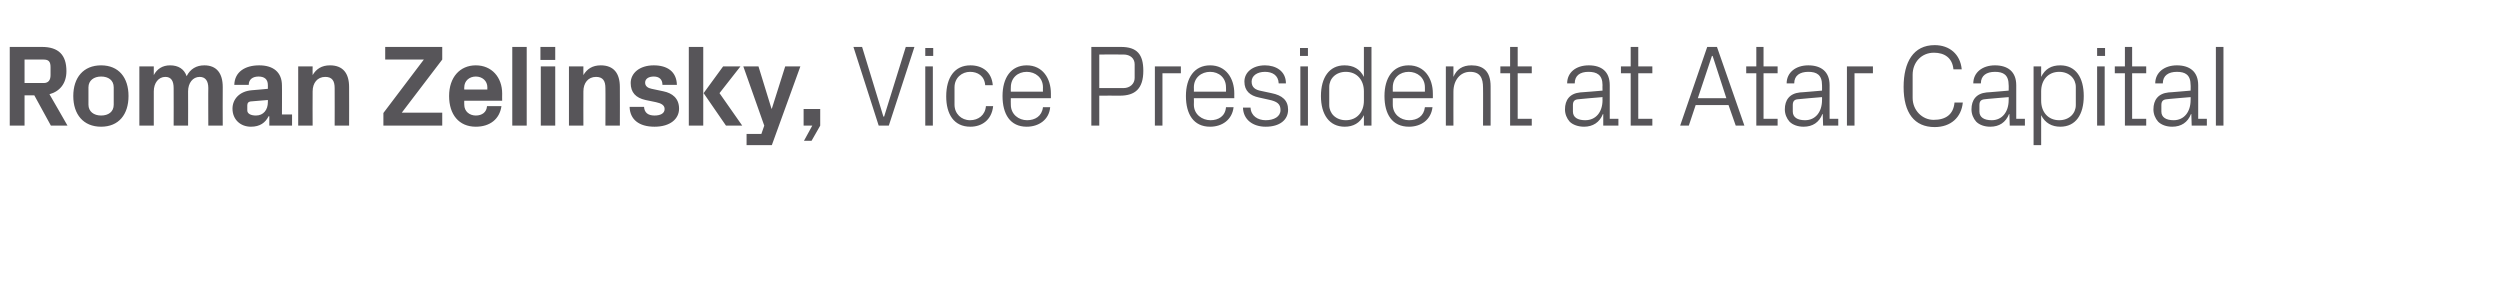 <?xml version="1.0" standalone="no"?><!DOCTYPE svg PUBLIC "-//W3C//DTD SVG 1.1//EN" "http://www.w3.org/Graphics/SVG/1.1/DTD/svg11.dtd"><svg xmlns="http://www.w3.org/2000/svg" version="1.1" width="692.5px" height="78.2px" viewBox="0 -9 692.5 78.2" style="top:-9px">  <desc>Roman Zelinsky, Vice President at Atar Capital</desc>  <defs/>  <g id="Polygon35210">    <path d="M 6.8 17.4 L 6.8 25.8 L 2.7 25.8 L 2.7 4 C 2.7 4 11.55 4 11.6 4 C 16.2 4 18.4 6.2 18.4 10.7 C 18.4 14.1 16.6 16.3 13.7 17.1 C 13.7 17.06 18.7 25.8 18.7 25.8 L 14.1 25.8 L 9.5 17.4 L 6.8 17.4 Z M 12.1 14 C 13.4 14 14 13.2 14 11.8 C 14 11.8 14 9.6 14 9.6 C 14 8.1 13.5 7.5 12.1 7.5 C 12.1 7.52 6.8 7.5 6.8 7.5 L 6.8 14 C 6.8 14 12.1 13.98 12.1 14 Z M 28 26.1 C 23.1 26.1 20.3 22.7 20.3 17.6 C 20.3 12.5 23.1 9.1 28 9.1 C 32.9 9.1 35.6 12.5 35.6 17.6 C 35.6 22.7 32.9 26.1 28 26.1 Z M 31.5 15.2 C 31.5 13.2 30 12.2 28 12.2 C 26 12.2 24.5 13.3 24.5 15.2 C 24.5 15.2 24.5 20 24.5 20 C 24.5 21.9 26 23 28 23 C 30 23 31.5 22 31.5 20 C 31.5 20 31.5 15.2 31.5 15.2 Z M 56.6 9.1 C 60 9.1 61.7 11.3 61.7 15.1 C 61.66 15.07 61.7 25.8 61.7 25.8 L 57.7 25.8 C 57.7 25.8 57.66 15.36 57.7 15.4 C 57.7 13.4 56.9 12.3 55.3 12.3 C 53.4 12.3 52.1 14 52.1 16.3 C 52.13 16.32 52.1 25.8 52.1 25.8 L 48.1 25.8 C 48.1 25.8 48.13 15.36 48.1 15.4 C 48.1 13.4 47.4 12.3 45.8 12.3 C 43.9 12.3 42.6 14 42.6 16.3 C 42.59 16.32 42.6 25.8 42.6 25.8 L 38.6 25.8 L 38.6 9.4 L 42.6 9.4 C 42.6 9.4 42.59 11.81 42.6 11.8 C 43.5 10.1 45 9.1 47.1 9.1 C 49.4 9.1 51 10.1 51.7 12.1 C 52.7 10.1 54.4 9.1 56.6 9.1 Z M 74.2 19.3 C 74.21 19.33 74.2 18.7 74.2 18.7 C 74.2 18.7 69.41 19.1 69.4 19.1 C 68.8 19.2 68.5 19.5 68.5 20.2 C 68.5 20.2 68.5 21.6 68.5 21.6 C 68.5 22.5 69.5 23 70.9 23 C 73 23 74.2 21.4 74.2 19.3 Z M 74.2 14.6 C 74.2 12.9 73.2 12.2 71.6 12.2 C 70 12.2 68.9 13 68.9 14.5 C 68.9 14.5 64.9 14.5 64.9 14.5 C 65 10.9 67.9 9.1 71.8 9.1 C 75.7 9.1 78.1 11 78.1 14.7 C 78.14 14.66 78.1 22.7 78.1 22.7 L 80.9 22.7 L 80.9 25.8 L 74.6 25.8 L 74.6 23.2 C 74.6 23.2 74.43 23.23 74.4 23.2 C 73.5 25 72 26.1 69.5 26.1 C 66.6 26.1 64.4 24.1 64.4 21.1 C 64.4 18.5 66.3 16.3 69.7 16 C 69.69 16.03 74.2 15.6 74.2 15.6 C 74.2 15.6 74.21 14.59 74.2 14.6 Z M 86.6 11.8 C 87.6 10.1 89.1 9.1 91.4 9.1 C 95 9.1 96.7 11.3 96.7 15.1 C 96.73 15.07 96.7 25.8 96.7 25.8 L 92.7 25.8 C 92.7 25.8 92.73 15.36 92.7 15.4 C 92.7 13.4 92 12.3 90.1 12.3 C 87.9 12.3 86.6 14 86.6 16.3 C 86.56 16.32 86.6 25.8 86.6 25.8 L 82.6 25.8 L 82.6 9.4 L 86.6 9.4 C 86.6 9.4 86.56 11.81 86.6 11.8 Z M 122.5 7.5 L 111.3 22.2 L 122.5 22.2 L 122.5 25.8 L 106.2 25.8 L 106.2 22.3 L 117.4 7.5 L 106.7 7.5 L 106.7 4 L 122.5 4 L 122.5 7.5 Z M 128.6 15.8 L 135 15.8 C 135 15.8 134.97 15.2 135 15.2 C 135 13.4 133.6 12.2 131.8 12.2 C 130 12.2 128.6 13.4 128.6 15.2 C 128.57 15.2 128.6 15.8 128.6 15.8 Z M 131.8 9.1 C 136.2 9.1 139.1 12.4 139.1 16.9 C 139.07 16.86 139.1 18.9 139.1 18.9 L 128.6 18.9 C 128.6 18.9 128.57 19.97 128.6 20 C 128.6 21.9 130.1 23 131.8 23 C 133.5 23 134.8 22.1 134.9 20.4 C 134.9 20.4 138.9 20.4 138.9 20.4 C 138.4 24 135.7 26.1 131.8 26.1 C 127.1 26.1 124.4 22.7 124.4 17.6 C 124.4 12.4 127.4 9.1 131.8 9.1 Z M 141.9 25.8 L 141.9 4 L 145.9 4 L 145.9 25.8 L 141.9 25.8 Z M 149.8 25.8 L 149.8 9.4 L 153.8 9.4 L 153.8 25.8 L 149.8 25.8 Z M 153.8 7.6 L 149.7 7.6 L 149.7 4 L 153.8 4 L 153.8 7.6 Z M 161.6 11.8 C 162.6 10.1 164.1 9.1 166.4 9.1 C 170 9.1 171.7 11.3 171.7 15.1 C 171.74 15.07 171.7 25.8 171.7 25.8 L 167.7 25.8 C 167.7 25.8 167.74 15.36 167.7 15.4 C 167.7 13.4 167 12.3 165.1 12.3 C 162.9 12.3 161.6 14 161.6 16.3 C 161.57 16.32 161.6 25.8 161.6 25.8 L 157.6 25.8 L 157.6 9.4 L 161.6 9.4 C 161.6 9.4 161.57 11.81 161.6 11.8 Z M 183.8 16.3 C 186.2 16.8 188.1 18.2 188.1 21.1 C 188.1 23.9 185.7 26.1 181.3 26.1 C 177 26.1 174.5 24.1 174.4 20.6 C 174.4 20.6 178.4 20.6 178.4 20.6 C 178.5 22.2 179.5 23 181.3 23 C 182.8 23 184.1 22.5 184.1 21.2 C 184.1 20.1 183.1 19.6 181.7 19.3 C 181.7 19.3 178.8 18.7 178.8 18.7 C 176.1 18.1 174.7 16.6 174.7 14 C 174.7 11.3 177.1 9.1 181.1 9.1 C 184.8 9.1 187.4 10.8 187.5 14.5 C 187.5 14.5 183.5 14.5 183.5 14.5 C 183.5 12.9 182.5 12.2 181.1 12.2 C 179.7 12.2 178.7 12.8 178.7 13.9 C 178.7 14.9 179.5 15.4 180.5 15.6 C 180.5 15.6 183.8 16.3 183.8 16.3 Z M 194.9 16.8 L 200.3 9.4 L 205.1 9.4 L 199.3 16.8 L 205.6 25.8 L 201.1 25.8 L 194.9 16.8 Z M 194.8 25.8 L 190.8 25.8 L 190.8 4 L 194.8 4 L 194.8 25.8 Z M 213.8 21.1 L 217.5 9.4 L 221.7 9.4 L 213.8 31.2 L 206.8 31.2 L 206.8 28.1 L 210.9 28.1 L 211.7 25.8 L 205.9 9.4 L 210.1 9.4 L 213.7 21.1 L 213.8 21.1 Z M 222.6 25.8 L 222.6 21.2 L 227.2 21.2 L 227.2 25.8 L 224.8 30 L 222.7 30 L 225 25.8 L 222.6 25.8 Z M 244.7 23.3 L 244.9 23.3 L 250.9 4 L 253.3 4 L 246.2 25.8 L 243.4 25.8 L 236.4 4 L 238.8 4 L 244.7 23.3 Z M 256.3 25.8 L 256.3 9.4 L 258.4 9.4 L 258.4 25.8 L 256.3 25.8 Z M 258.5 6.5 L 256.3 6.5 L 256.3 4.3 L 258.5 4.3 L 258.5 6.5 Z M 272.9 14.6 C 272.7 12 270.8 10.9 268.7 10.9 C 266.5 10.9 264.4 12.5 264.4 15.2 C 264.4 15.2 264.4 20 264.4 20 C 264.4 22.5 266.3 24.3 268.7 24.3 C 271 24.3 272.9 22.9 273.1 20.4 C 273.1 20.4 275.1 20.4 275.1 20.4 C 274.7 24.3 271.9 26.1 268.8 26.1 C 264.2 26.1 262.1 22.6 262.1 17.7 C 262.1 12.5 264.4 9.1 268.8 9.1 C 272.1 9.1 274.7 10.9 275 14.6 C 275 14.6 272.9 14.6 272.9 14.6 Z M 288.9 15.2 C 288.9 12.5 286.8 10.9 284.4 10.9 C 282 10.9 280 12.5 280 15.2 C 279.96 15.2 280 16.4 280 16.4 L 288.9 16.4 C 288.9 16.4 288.86 15.2 288.9 15.2 Z M 290.9 20.7 C 290.6 24.2 287.7 26.1 284.4 26.1 C 279.8 26.1 277.7 22.6 277.7 17.6 C 277.7 12.6 280 9.1 284.4 9.1 C 288.8 9.1 291.1 12.7 291.1 16.9 C 291.1 16.86 291.1 18.2 291.1 18.2 L 280 18.2 C 280 18.2 279.96 20 280 20 C 280 22.7 282.2 24.3 284.5 24.3 C 286.7 24.3 288.6 23.2 288.9 20.7 C 288.9 20.7 290.9 20.7 290.9 20.7 Z M 304.5 17.5 L 304.5 25.8 L 302.3 25.8 L 302.3 4 C 302.3 4 310.49 4 310.5 4 C 315 4 316.7 6.1 316.7 10.6 C 316.7 15.6 314.4 17.5 310.2 17.5 C 310.2 17.47 304.5 17.5 304.5 17.5 Z M 311.2 15.4 C 313 15.4 314.3 14.2 314.3 12.6 C 314.3 12.6 314.3 8.8 314.3 8.8 C 314.3 7.2 313.1 6.1 311.2 6.1 C 311.23 6.08 304.5 6.1 304.5 6.1 L 304.5 15.4 C 304.5 15.4 311.23 15.39 311.2 15.4 Z M 319.9 9.4 L 327.1 9.4 L 327.1 11.3 L 322 11.3 L 322 25.8 L 319.9 25.8 L 319.9 9.4 Z M 339.6 15.2 C 339.6 12.5 337.6 10.9 335.2 10.9 C 332.8 10.9 330.7 12.5 330.7 15.2 C 330.75 15.2 330.7 16.4 330.7 16.4 L 339.6 16.4 C 339.6 16.4 339.64 15.2 339.6 15.2 Z M 341.7 20.7 C 341.3 24.2 338.5 26.1 335.2 26.1 C 330.6 26.1 328.5 22.6 328.5 17.6 C 328.5 12.6 330.8 9.1 335.2 9.1 C 339.6 9.1 341.9 12.7 341.9 16.9 C 341.88 16.86 341.9 18.2 341.9 18.2 L 330.7 18.2 C 330.7 18.2 330.75 20 330.7 20 C 330.7 22.7 333 24.3 335.3 24.3 C 337.5 24.3 339.4 23.2 339.6 20.7 C 339.6 20.7 341.7 20.7 341.7 20.7 Z M 352.2 16.8 C 355.2 17.4 356.8 18.8 356.8 21.4 C 356.8 24.2 354.5 26.1 350.6 26.1 C 347.1 26.1 344.4 24.2 344.3 20.8 C 344.3 20.8 346.4 20.8 346.4 20.8 C 346.5 23.1 348.4 24.3 350.6 24.3 C 352.9 24.3 354.7 23.3 354.7 21.5 C 354.7 19.8 353.8 19.1 351.4 18.6 C 351.4 18.6 348.7 18 348.7 18 C 346.3 17.5 344.7 16.2 344.7 13.6 C 344.7 11 347 9.1 350.4 9.1 C 353.3 9.1 356.2 10.6 356.2 14.1 C 356.2 14.1 354.2 14.1 354.2 14.1 C 354.1 11.8 352.4 10.9 350.4 10.9 C 348.2 10.9 346.7 12 346.7 13.6 C 346.7 15.2 347.7 15.9 349.4 16.2 C 349.4 16.2 352.2 16.8 352.2 16.8 Z M 360.2 25.8 L 360.2 9.4 L 362.3 9.4 L 362.3 25.8 L 360.2 25.8 Z M 362.3 6.5 L 360.1 6.5 L 360.1 4.3 L 362.3 4.3 L 362.3 6.5 Z M 377.8 16.3 C 377.8 13.2 375.9 10.9 372.8 10.9 C 370 10.9 368.2 12.8 368.2 15.1 C 368.2 15.1 368.2 20.1 368.2 20.1 C 368.2 22.4 370 24.3 372.8 24.3 C 375.9 24.3 377.8 22 377.8 18.9 C 377.8 18.9 377.8 16.3 377.8 16.3 Z M 377.8 25.8 C 377.8 25.8 377.79 22.94 377.8 22.9 C 376.7 25.1 374.8 26.1 372.5 26.1 C 368.2 26.1 365.9 22.7 365.9 17.6 C 365.9 12.5 368.2 9.1 372.4 9.1 C 374.9 9.1 376.7 10.1 377.8 12.3 C 377.79 12.26 377.8 4 377.8 4 L 379.9 4 L 379.9 25.8 L 377.8 25.8 Z M 394.7 15.2 C 394.7 12.5 392.6 10.9 390.2 10.9 C 387.8 10.9 385.8 12.5 385.8 15.2 C 385.78 15.2 385.8 16.4 385.8 16.4 L 394.7 16.4 C 394.7 16.4 394.68 15.2 394.7 15.2 Z M 396.8 20.7 C 396.4 24.2 393.6 26.1 390.3 26.1 C 385.6 26.1 383.5 22.6 383.5 17.6 C 383.5 12.6 385.8 9.1 390.2 9.1 C 394.6 9.1 396.9 12.7 396.9 16.9 C 396.92 16.86 396.9 18.2 396.9 18.2 L 385.8 18.2 C 385.8 18.2 385.78 20 385.8 20 C 385.8 22.7 388 24.3 390.3 24.3 C 392.6 24.3 394.4 23.2 394.7 20.7 C 394.7 20.7 396.8 20.7 396.8 20.7 Z M 410.8 15.3 C 410.8 12.6 410 10.9 407.2 10.9 C 404.5 10.9 402.6 13.2 402.6 16.4 C 402.58 16.38 402.6 25.8 402.6 25.8 L 400.5 25.8 L 400.5 9.4 L 402.6 9.4 C 402.6 9.4 402.58 12.29 402.6 12.3 C 403.5 10.2 405.1 9.1 407.6 9.1 C 410.8 9.1 412.9 10.7 412.9 14.9 C 412.92 14.88 412.9 25.8 412.9 25.8 L 410.8 25.8 C 410.8 25.8 410.84 15.26 410.8 15.3 Z M 420.4 23.9 L 424.3 23.9 L 424.3 25.8 L 418.3 25.8 L 418.3 11.3 L 415.6 11.3 L 415.6 9.4 L 418.3 9.4 L 418.3 4 L 420.4 4 L 420.4 9.4 L 424.3 9.4 L 424.3 11.3 L 420.4 11.3 L 420.4 23.9 Z M 443.9 14.6 C 443.9 11.7 442.3 10.9 440 10.9 C 437.7 10.9 436.2 11.9 436.2 14.1 C 436.2 14.1 434.1 14.1 434.1 14.1 C 434.1 11.1 436.5 9.1 440.1 9.1 C 443.6 9.1 445.9 10.8 445.9 14.6 C 445.91 14.62 445.9 23.9 445.9 23.9 L 448.3 23.9 L 448.3 25.8 L 444.1 25.8 L 444.1 22.6 C 444.1 22.6 443.96 22.59 444 22.6 C 443.1 24.9 441.2 26.1 438.8 26.1 C 437.2 26.1 435.7 25.6 434.8 24.7 C 434 23.8 433.5 22.6 433.5 21.3 C 433.5 18.7 434.8 16.9 437.7 16.6 C 437.69 16.64 443.9 16.1 443.9 16.1 C 443.9 16.1 443.86 14.56 443.9 14.6 Z M 437.1 18.5 C 436.1 18.6 435.7 19.1 435.7 20.1 C 435.7 20.1 435.7 21.9 435.7 21.9 C 435.7 23.5 437 24.3 439.1 24.3 C 442.1 24.3 443.9 22 443.9 18.7 C 443.86 18.66 443.9 17.9 443.9 17.9 C 443.9 17.9 437.08 18.46 437.1 18.5 Z M 453.8 23.9 L 457.7 23.9 L 457.7 25.8 L 451.7 25.8 L 451.7 11.3 L 449 11.3 L 449 9.4 L 451.7 9.4 L 451.7 4 L 453.8 4 L 453.8 9.4 L 457.7 9.4 L 457.7 11.3 L 453.8 11.3 L 453.8 23.9 Z M 478.8 20.1 L 469.7 20.1 L 467.8 25.8 L 465.4 25.8 L 472.9 4 L 475.6 4 L 483.2 25.8 L 480.8 25.8 L 478.8 20.1 Z M 474.2 6.5 L 470.3 18.2 L 478.2 18.2 L 474.4 6.5 L 474.2 6.5 Z M 488.5 23.9 L 492.4 23.9 L 492.4 25.8 L 486.5 25.8 L 486.5 11.3 L 483.7 11.3 L 483.7 9.4 L 486.5 9.4 L 486.5 4 L 488.5 4 L 488.5 9.4 L 492.4 9.4 L 492.4 11.3 L 488.5 11.3 L 488.5 23.9 Z M 504.7 14.6 C 504.7 11.7 503.2 10.9 500.9 10.9 C 498.6 10.9 497 11.9 497 14.1 C 497 14.1 494.9 14.1 494.9 14.1 C 494.9 11.1 497.4 9.1 500.9 9.1 C 504.4 9.1 506.8 10.8 506.8 14.6 C 506.77 14.62 506.8 23.9 506.8 23.9 L 509.2 23.9 L 509.2 25.8 L 505 25.8 L 504.9 22.6 C 504.9 22.6 504.82 22.59 504.8 22.6 C 503.9 24.9 502.1 26.1 499.6 26.1 C 498 26.1 496.6 25.6 495.7 24.7 C 494.9 23.8 494.4 22.6 494.4 21.3 C 494.4 18.7 495.7 16.9 498.6 16.6 C 498.55 16.64 504.7 16.1 504.7 16.1 C 504.7 16.1 504.73 14.56 504.7 14.6 Z M 497.9 18.5 C 497 18.6 496.6 19.1 496.6 20.1 C 496.6 20.1 496.6 21.9 496.6 21.9 C 496.6 23.5 497.9 24.3 500 24.3 C 502.9 24.3 504.7 22 504.7 18.7 C 504.73 18.66 504.7 17.9 504.7 17.9 C 504.7 17.9 497.94 18.46 497.9 18.5 Z M 511.6 9.4 L 518.8 9.4 L 518.8 11.3 L 513.7 11.3 L 513.7 25.8 L 511.6 25.8 L 511.6 9.4 Z M 527.3 15.1 C 527.3 8.2 530 3.5 535.9 3.5 C 540 3.5 543 6 543.4 10.2 C 543.4 10.2 541.1 10.2 541.1 10.2 C 540.8 7 538.6 5.6 535.7 5.6 C 532.2 5.6 529.8 8.3 529.8 11.7 C 529.8 11.7 529.8 18.1 529.8 18.1 C 529.8 21.6 532.5 24.2 535.6 24.2 C 539 24.2 541.1 22.7 541.4 19.4 C 541.4 19.4 543.7 19.4 543.7 19.4 C 543.3 23.5 540.4 26.2 535.9 26.2 C 530.3 26.2 527.3 22.3 527.3 15.1 Z M 556.4 14.6 C 556.4 11.7 554.9 10.9 552.6 10.9 C 550.3 10.9 548.7 11.9 548.7 14.1 C 548.7 14.1 546.6 14.1 546.6 14.1 C 546.6 11.1 549.1 9.1 552.6 9.1 C 556.1 9.1 558.5 10.8 558.5 14.6 C 558.49 14.62 558.5 23.9 558.5 23.9 L 560.9 23.9 L 560.9 25.8 L 556.7 25.8 L 556.6 22.6 C 556.6 22.6 556.53 22.59 556.5 22.6 C 555.6 24.9 553.8 26.1 551.3 26.1 C 549.7 26.1 548.3 25.6 547.4 24.7 C 546.6 23.8 546.1 22.6 546.1 21.3 C 546.1 18.7 547.4 16.9 550.3 16.6 C 550.26 16.64 556.4 16.1 556.4 16.1 C 556.4 16.1 556.44 14.56 556.4 14.6 Z M 549.7 18.5 C 548.7 18.6 548.3 19.1 548.3 20.1 C 548.3 20.1 548.3 21.9 548.3 21.9 C 548.3 23.5 549.6 24.3 551.7 24.3 C 554.6 24.3 556.4 22 556.4 18.7 C 556.44 18.66 556.4 17.9 556.4 17.9 C 556.4 17.9 549.65 18.46 549.7 18.5 Z M 565.4 18.9 C 565.4 22 567.3 24.3 570.4 24.3 C 573.2 24.3 575 22.4 575 20.1 C 575 20.1 575 15.1 575 15.1 C 575 12.8 573.2 10.9 570.4 10.9 C 567.3 10.9 565.4 13.2 565.4 16.3 C 565.4 16.3 565.4 18.9 565.4 18.9 Z M 563.3 31.2 L 563.3 9.4 L 565.4 9.4 C 565.4 9.4 565.4 12.26 565.4 12.3 C 566.5 10.1 568.2 9.1 570.7 9.1 C 575 9.1 577.2 12.5 577.2 17.6 C 577.2 22.7 575 26.1 570.7 26.1 C 568.4 26.1 566.5 25.1 565.4 22.9 C 565.4 22.94 565.4 31.2 565.4 31.2 L 563.3 31.2 Z M 580.9 25.8 L 580.9 9.4 L 583 9.4 L 583 25.8 L 580.9 25.8 Z M 583.1 6.5 L 580.9 6.5 L 580.9 4.3 L 583.1 4.3 L 583.1 6.5 Z M 590.6 23.9 L 594.5 23.9 L 594.5 25.8 L 588.6 25.8 L 588.6 11.3 L 585.8 11.3 L 585.8 9.4 L 588.6 9.4 L 588.6 4 L 590.6 4 L 590.6 9.4 L 594.5 9.4 L 594.5 11.3 L 590.6 11.3 L 590.6 23.9 Z M 606.8 14.6 C 606.8 11.7 605.3 10.9 603 10.9 C 600.7 10.9 599.1 11.9 599.1 14.1 C 599.1 14.1 597 14.1 597 14.1 C 597 11.1 599.5 9.1 603 9.1 C 606.5 9.1 608.9 10.8 608.9 14.6 C 608.88 14.62 608.9 23.9 608.9 23.9 L 611.3 23.9 L 611.3 25.8 L 607.1 25.8 L 607 22.6 C 607 22.6 606.93 22.59 606.9 22.6 C 606 24.9 604.2 26.1 601.7 26.1 C 600.1 26.1 598.7 25.6 597.8 24.7 C 597 23.8 596.5 22.6 596.5 21.3 C 596.5 18.7 597.8 16.9 600.7 16.6 C 600.66 16.64 606.8 16.1 606.8 16.1 C 606.8 16.1 606.84 14.56 606.8 14.6 Z M 600.1 18.5 C 599.1 18.6 598.7 19.1 598.7 20.1 C 598.7 20.1 598.7 21.9 598.7 21.9 C 598.7 23.5 600 24.3 602.1 24.3 C 605 24.3 606.8 22 606.8 18.7 C 606.84 18.66 606.8 17.9 606.8 17.9 C 606.8 17.9 600.05 18.46 600.1 18.5 Z M 613.8 25.8 L 613.8 4 L 615.9 4 L 615.9 25.8 L 613.8 25.8 Z " stroke="none" fill="#575559"/>  </g></svg>